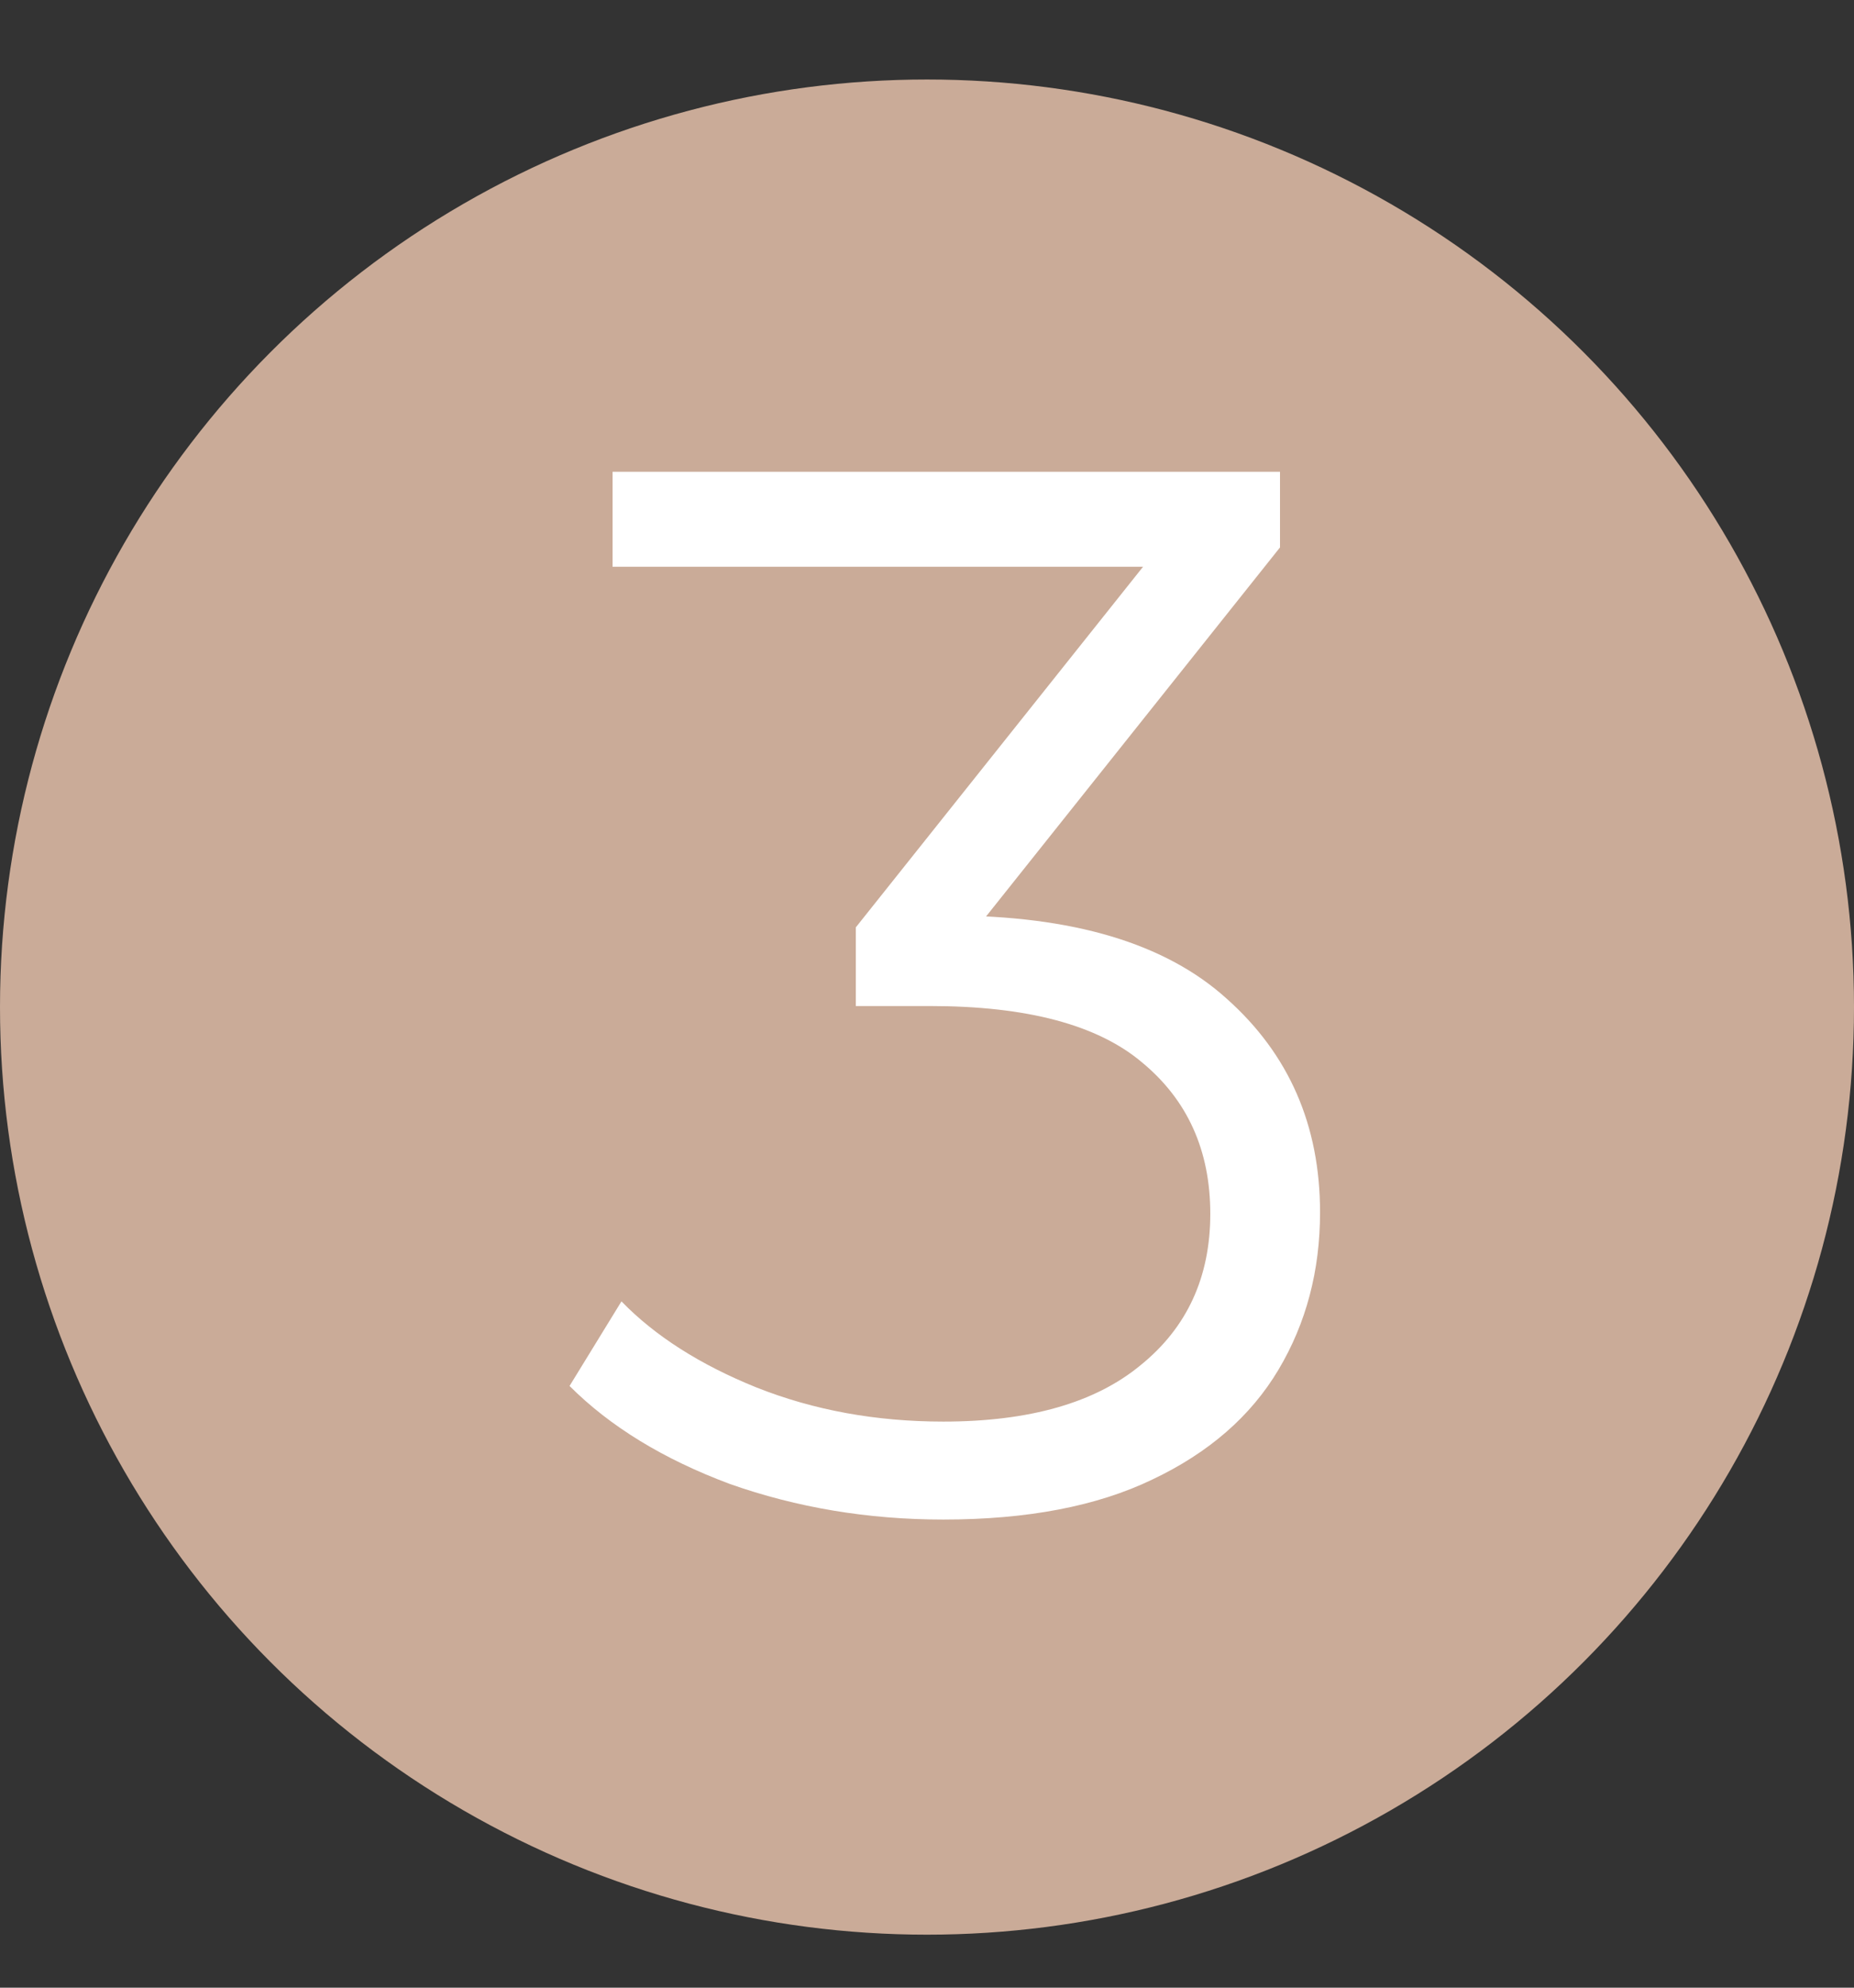 <?xml version="1.0" encoding="UTF-8"?> <svg xmlns="http://www.w3.org/2000/svg" width="70" height="75" viewBox="0 0 70 75" fill="none"><rect x="0" y="0" width="70" height="75" fill="#333333" stroke="none"/><circle cx="35" cy="38" r="35" fill="#CAAB98"></circle><path d="M35.616 57.336C32.779 57.336 30.091 56.888 27.552 55.992C25.051 55.059 23.035 53.827 21.504 52.296L23.464 49.104C24.733 50.411 26.432 51.493 28.56 52.352C30.725 53.211 33.077 53.64 35.616 53.64C38.864 53.64 41.347 52.931 43.064 51.512C44.819 50.093 45.696 48.189 45.696 45.8C45.696 43.411 44.837 41.507 43.12 40.088C41.44 38.669 38.771 37.96 35.112 37.96H32.312V34.992L44.408 19.816L44.968 21.384H23.128V17.8H48.328V20.656L36.232 35.832L34.272 34.544H35.784C40.488 34.544 43.997 35.589 46.312 37.68C48.664 39.771 49.84 42.459 49.84 45.744C49.84 47.947 49.317 49.925 48.272 51.68C47.227 53.435 45.64 54.816 43.512 55.824C41.421 56.832 38.789 57.336 35.616 57.336Z" fill="white"></path></svg> 